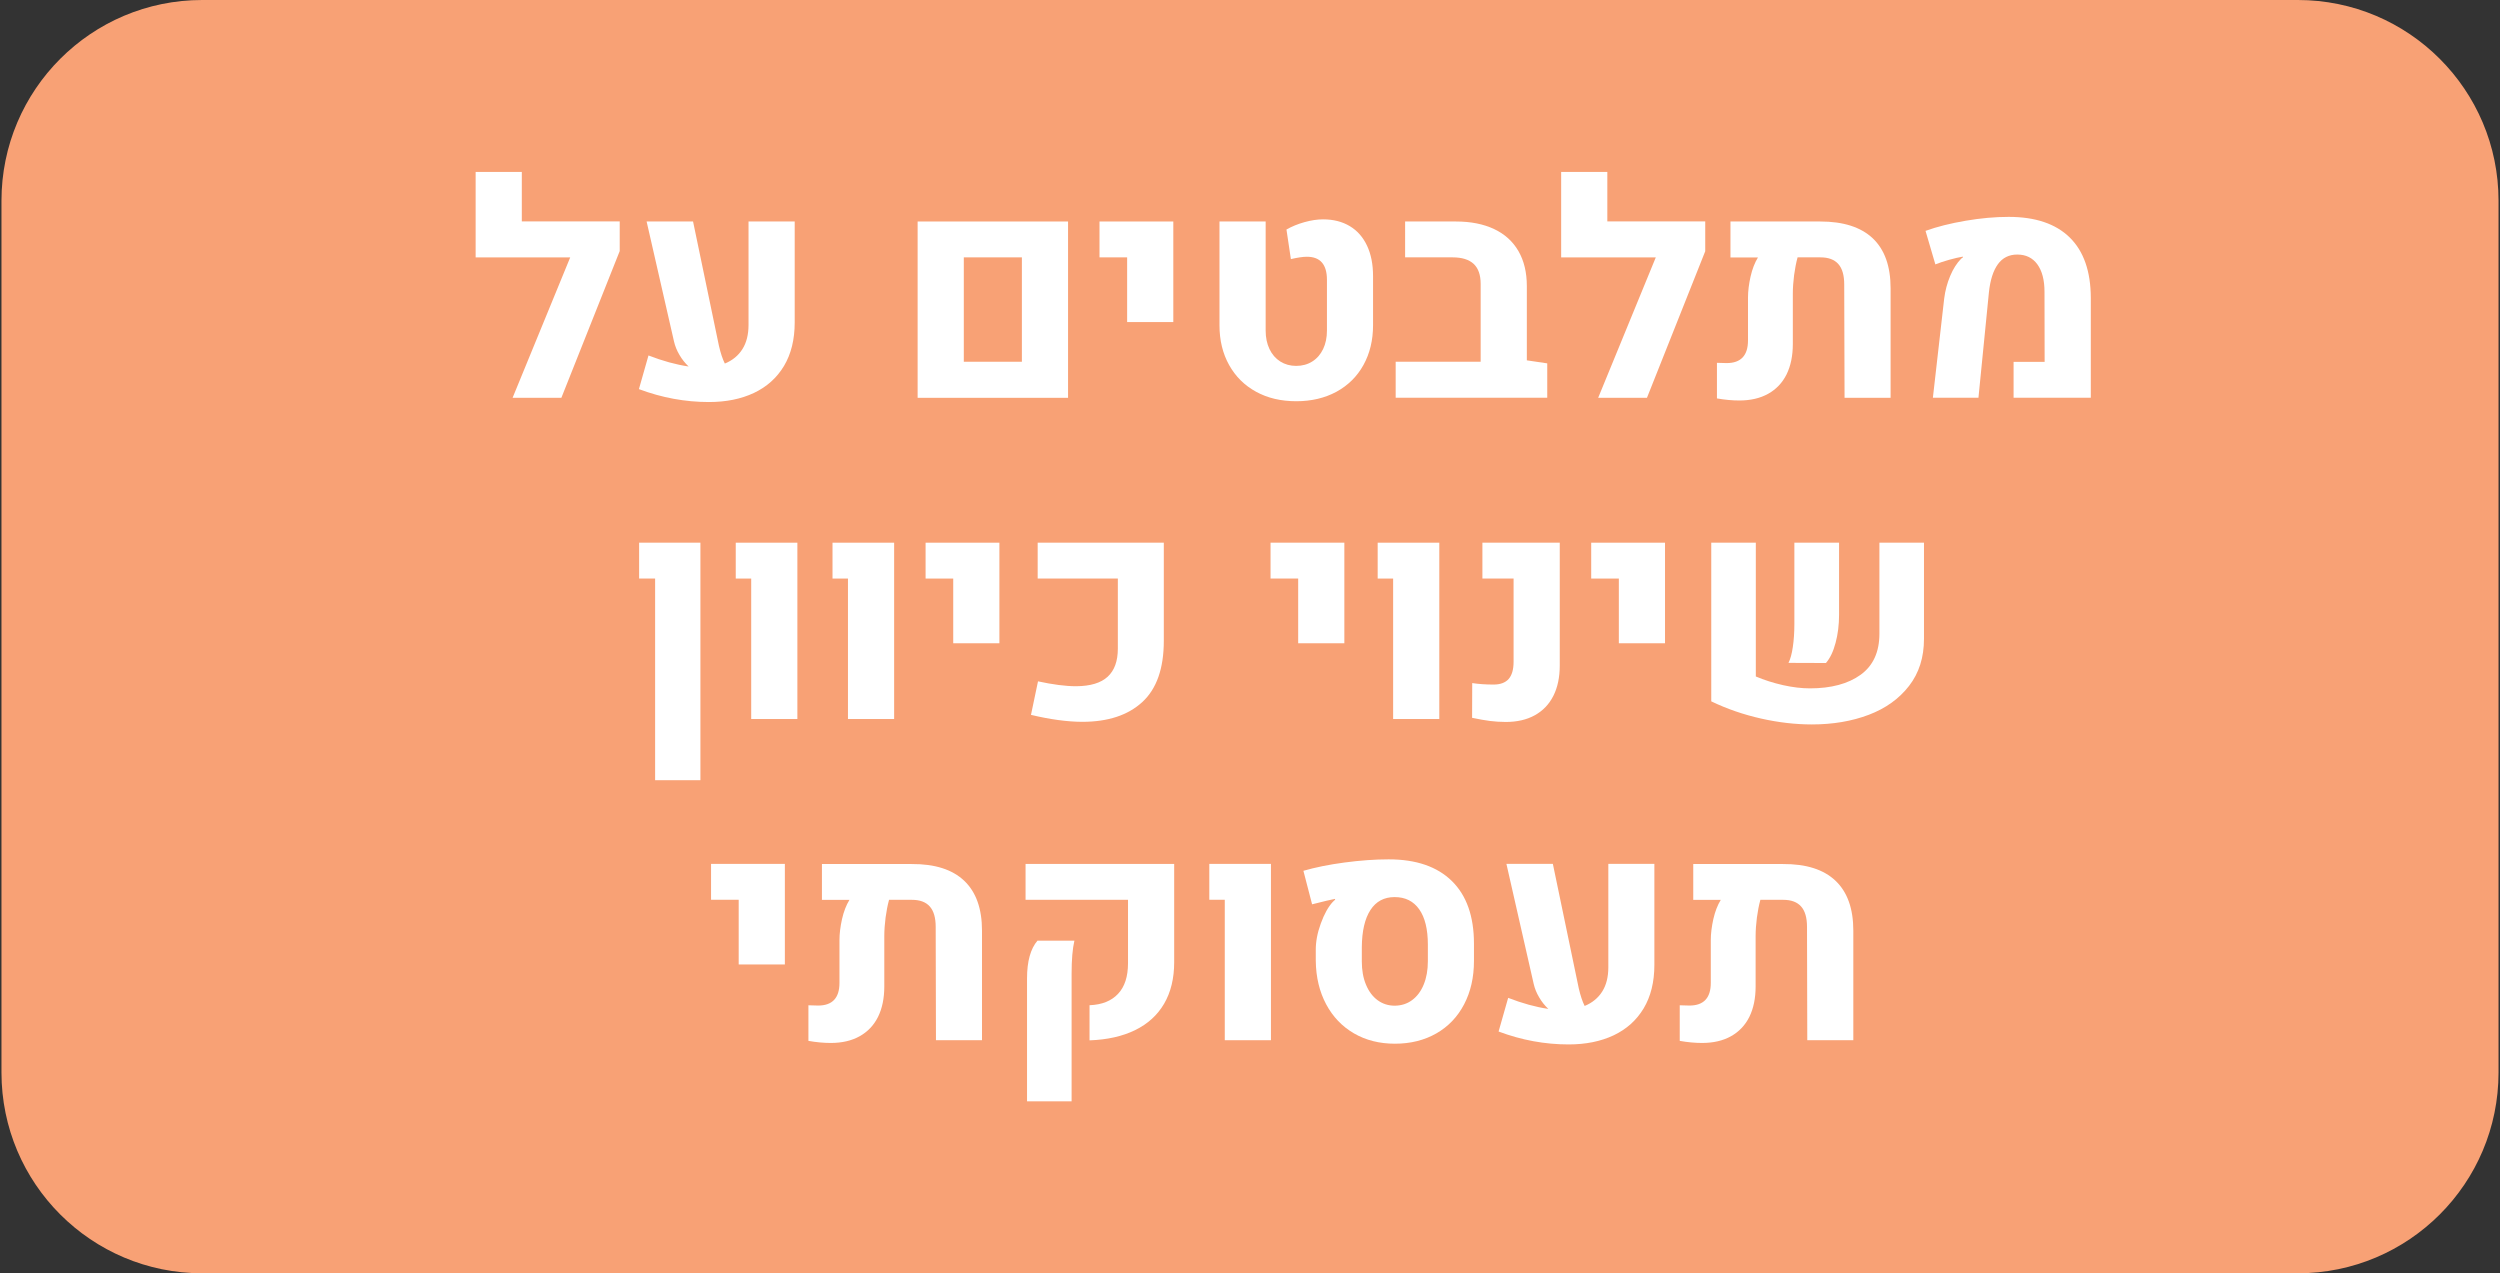 <?xml version="1.0" encoding="UTF-8"?>
<svg xmlns="http://www.w3.org/2000/svg" xmlns:xlink="http://www.w3.org/1999/xlink" version="1.1" id="Layer_1" x="0px" y="0px" viewBox="0 0 373.6 190.28" style="enable-background:new 0 0 373.6 190.28;" xml:space="preserve">
<rect x="0" y="0" width="373.6" height="190.28" fill="#333333" stroke="none"/>
<style type="text/css">
	.st0{fill:#F8A175;}
	.st1{fill:#FFFFFF;}
</style>
<g>
	<path class="st0" d="M343.38,190.28H30.22c-16.57,0-30-13.43-30-30V30c0-16.57,13.43-30,30-30h313.16c16.57,0,30,13.43,30,30   v130.28C373.38,176.85,359.95,190.28,343.38,190.28z"></path>
	<g>
		<g>
			<path class="st1" d="M92.61,37.52l-8.72,21.93H76.6l8.61-20.98H71.08V25.69h6.9v7.4h14.63V37.52z"></path>
			<path class="st1" d="M118.76,33.1v15.1c0,2.55-0.54,4.71-1.6,6.49c-1.07,1.78-2.57,3.12-4.49,4.03     c-1.93,0.91-4.17,1.36-6.73,1.36c-3.53,0-7.02-0.64-10.46-1.93l1.43-5.03c2.11,0.82,4.11,1.37,6,1.65     c-0.53-0.5-0.99-1.07-1.37-1.73c-0.39-0.65-0.66-1.33-0.82-2.03L96.63,33.1h6.94l3.87,18.59c0.25,1.08,0.54,1.96,0.88,2.64     c1.14-0.47,2.02-1.19,2.63-2.16c0.61-0.97,0.91-2.18,0.91-3.61V33.1H118.76z"></path>
			<path class="st1" d="M137.13,33.1h22.48v26.35h-22.48V33.1z M152.71,54.06v-15.6h-8.68v15.6H152.71z"></path>
			<path class="st1" d="M168.44,38.46h-4.13V33.1h11.03v15.03h-6.9V38.46z"></path>
			<path class="st1" d="M187.72,58.55c-1.74-0.95-3.08-2.28-4.04-4c-0.96-1.72-1.44-3.7-1.44-5.94V33.1h6.9v16.3     c0,1.04,0.19,1.96,0.57,2.76c0.38,0.8,0.92,1.42,1.61,1.86c0.7,0.44,1.49,0.66,2.38,0.66c0.91,0,1.71-0.22,2.41-0.66     c0.7-0.44,1.23-1.06,1.62-1.86c0.38-0.8,0.57-1.72,0.57-2.76v-7.58c0-2.3-1-3.45-2.99-3.45c-0.62,0-1.41,0.12-2.4,0.35     l-0.66-4.42c0.79-0.45,1.68-0.82,2.68-1.1s1.93-0.42,2.79-0.42c1.54,0,2.87,0.34,3.99,1.01c1.12,0.67,1.98,1.65,2.58,2.92     c0.6,1.27,0.9,2.79,0.9,4.55v7.34c0,2.24-0.48,4.22-1.43,5.94c-0.95,1.72-2.3,3.05-4.03,4c-1.74,0.94-3.74,1.42-6.01,1.42     S189.46,59.5,187.72,58.55z"></path>
			<path class="st1" d="M231.22,54.3v5.14h-22.65v-5.38h12.7V42.42c0-1.33-0.35-2.33-1.04-2.98c-0.7-0.65-1.75-0.98-3.15-0.98h-7.1     V33.1h7.58c2.23,0,4.13,0.38,5.72,1.13c1.59,0.75,2.8,1.85,3.64,3.3c0.83,1.44,1.25,3.18,1.25,5.22v11.1L231.22,54.3z"></path>
			<path class="st1" d="M254.84,37.52l-8.72,21.93h-7.29l8.61-20.98H233.3V25.69h6.9v7.4h14.63V37.52z"></path>
			<path class="st1" d="M279.87,35.62c1.77,1.68,2.66,4.16,2.66,7.46v16.37h-6.88L275.6,42.5c0-1.36-0.29-2.38-0.88-3.04     c-0.59-0.67-1.48-1-2.68-1h-3.41c-0.22,0.81-0.39,1.69-0.52,2.66c-0.12,0.97-0.19,1.88-0.19,2.75v7.54     c0,1.77-0.32,3.29-0.94,4.55c-0.63,1.26-1.55,2.22-2.75,2.89c-1.2,0.67-2.64,1-4.31,1c-1.03,0-2.14-0.1-3.34-0.31v-5.32     c0.64,0.03,1.13,0.04,1.45,0.04c2.12,0,3.19-1.13,3.19-3.38v-6.39c0-0.97,0.13-2.02,0.38-3.15c0.26-1.14,0.63-2.09,1.11-2.87     h-4.11V33.1h13.4C275.48,33.1,278.09,33.94,279.87,35.62z"></path>
			<path class="st1" d="M290.54,44.61c0.15-1.19,0.45-2.31,0.9-3.38s0.99-1.91,1.6-2.53c0.13-0.13,0.23-0.21,0.31-0.24l-0.02-0.11     c-0.56,0.09-1.24,0.25-2.04,0.47s-1.49,0.46-2.07,0.69l-1.47-5.01c1.71-0.62,3.71-1.12,5.98-1.51c2.27-0.39,4.42-0.58,6.44-0.58     c4,0,7.04,1.03,9.13,3.08c2.09,2.05,3.14,5.06,3.15,9.03v14.92h-11.54v-5.36h4.64l-0.02-10.48c0-1.76-0.36-3.12-1.07-4.1     c-0.71-0.97-1.71-1.46-3-1.46c-1.23,0-2.2,0.48-2.9,1.45s-1.15,2.38-1.34,4.24l-1.56,15.71h-6.81L290.54,44.61z"></path>
			<path class="st1" d="M97.91,86.46h-2.4V81.1h9.16v35.49h-6.77V86.46z"></path>
			<path class="st1" d="M112.26,86.46h-2.31V81.1h9.21v26.35h-6.9V86.46z"></path>
			<path class="st1" d="M126.72,86.46h-2.31V81.1h9.21v26.35h-6.9V86.46z"></path>
			<path class="st1" d="M142.45,86.46h-4.13V81.1h11.03v15.03h-6.9V86.46z"></path>
			<path class="st1" d="M154.07,106.83l1.05-5.01c2.21,0.48,4.11,0.73,5.69,0.73c2.14-0.01,3.71-0.49,4.72-1.42     c1.01-0.93,1.52-2.33,1.52-4.19V86.46h-11.98V81.1h18.85v14.66c0,4.13-1.07,7.18-3.21,9.15c-2.14,1.97-5.13,2.96-8.99,2.96     C159.51,107.86,156.96,107.52,154.07,106.83z"></path>
			<path class="st1" d="M194,86.46h-4.13V81.1h11.03v15.03H194V86.46z"></path>
			<path class="st1" d="M208.19,86.46h-2.31V81.1h9.21v26.35h-6.9V86.46z"></path>
			<path class="st1" d="M222.65,107.74c-0.75-0.1-1.63-0.25-2.66-0.47l0.02-5.19c0.98,0.15,2.04,0.22,3.19,0.22     c1.01,0,1.76-0.28,2.25-0.83c0.49-0.56,0.74-1.41,0.74-2.57V86.46h-4.66V81.1h11.56v18.35c0,1.77-0.32,3.29-0.96,4.55     c-0.64,1.26-1.56,2.22-2.77,2.89c-1.21,0.67-2.66,1-4.34,1C224.19,107.88,223.4,107.84,222.65,107.74z"></path>
			<path class="st1" d="M241.92,86.46h-4.13V81.1h11.03v15.03h-6.9V86.46z"></path>
			<path class="st1" d="M262.38,101.09c1.27,0.54,2.63,0.97,4.08,1.3c1.44,0.32,2.78,0.48,4.01,0.48c3.18,0,5.71-0.68,7.58-2.03     c1.87-1.35,2.81-3.4,2.81-6.14V81.1h6.66v14.37c0,2.77-0.74,5.11-2.23,7.03c-1.49,1.92-3.49,3.36-6.02,4.32     c-2.53,0.96-5.37,1.44-8.51,1.44c-2.45,0-4.98-0.29-7.59-0.88c-2.62-0.59-5.09-1.44-7.44-2.57V81.1h6.66V101.09z M267.92,96.69     c0.15-1.03,0.23-2.16,0.23-3.37V81.1h6.68v10.77c0,1.49-0.17,2.89-0.52,4.19c-0.34,1.3-0.82,2.3-1.44,3.02l-5.6-0.02     C267.55,98.51,267.77,97.72,267.92,96.69z"></path>
			<path class="st1" d="M110.39,134.46h-4.13v-5.36h11.03v15.03h-6.9V134.46z"></path>
			<path class="st1" d="M144.09,131.62c1.77,1.68,2.66,4.16,2.66,7.46v16.37h-6.88l-0.04-16.94c0-1.36-0.29-2.38-0.88-3.04     c-0.59-0.67-1.48-1-2.68-1h-3.41c-0.22,0.81-0.39,1.69-0.52,2.66c-0.12,0.97-0.19,1.88-0.19,2.75v7.54     c0,1.77-0.32,3.29-0.94,4.55c-0.63,1.26-1.55,2.22-2.75,2.89c-1.2,0.67-2.64,1-4.31,1c-1.03,0-2.14-0.1-3.34-0.31v-5.32     c0.64,0.03,1.13,0.04,1.45,0.04c2.12,0,3.19-1.13,3.19-3.38v-6.39c0-0.97,0.13-2.02,0.38-3.15c0.26-1.14,0.63-2.09,1.11-2.87     h-4.11v-5.36h13.4C139.71,129.1,142.32,129.94,144.09,131.62z"></path>
			<path class="st1" d="M162.82,150.22c1.85-0.07,3.27-0.64,4.26-1.7c1-1.06,1.49-2.59,1.49-4.58v-9.47h-15.31v-5.36h22.21v14.68     c0,2.42-0.5,4.48-1.5,6.2c-1,1.71-2.45,3.03-4.35,3.96c-1.9,0.92-4.16,1.43-6.8,1.52V150.22z M153.48,146.22     c0-2.55,0.52-4.43,1.56-5.65h5.52c-0.28,1.2-0.42,2.84-0.42,4.92v19.09h-6.66V146.22z"></path>
			<path class="st1" d="M183.03,134.46h-2.31v-5.36h9.21v26.35h-6.9V134.46z"></path>
			<path class="st1" d="M202.34,154.43c-1.77-1.03-3.16-2.48-4.16-4.35c-1-1.88-1.52-4.04-1.55-6.48V142     c-0.01-1.25,0.23-2.57,0.75-3.99c0.51-1.41,1.11-2.49,1.8-3.24c0.19-0.19,0.31-0.3,0.35-0.33l-0.04-0.11     c-0.54,0.1-1.68,0.37-3.41,0.81l-1.3-5.01c1.77-0.51,3.83-0.93,6.16-1.24c2.34-0.31,4.53-0.47,6.58-0.47     c4.1,0,7.25,1.08,9.45,3.24s3.3,5.28,3.3,9.37v2.57c0,2.45-0.49,4.61-1.47,6.48c-0.98,1.88-2.37,3.33-4.15,4.35     s-3.85,1.54-6.2,1.54C206.15,155.97,204.12,155.46,202.34,154.43z M211.02,149.46c0.75-0.55,1.33-1.33,1.74-2.33     s0.62-2.16,0.62-3.48v-2.48c0-2.3-0.43-4.06-1.29-5.28c-0.86-1.22-2.08-1.83-3.68-1.83c-1.57,0-2.77,0.64-3.61,1.93     c-0.84,1.29-1.27,3.14-1.29,5.56v2.11c0,1.32,0.2,2.48,0.62,3.48c0.41,1,0.99,1.78,1.74,2.33c0.75,0.55,1.6,0.82,2.57,0.82     C209.41,150.28,210.28,150.01,211.02,149.46z"></path>
			<path class="st1" d="M247.23,129.1v15.1c0,2.55-0.54,4.71-1.6,6.49c-1.07,1.78-2.57,3.12-4.49,4.03     c-1.93,0.91-4.17,1.36-6.73,1.36c-3.53,0-7.02-0.64-10.46-1.93l1.43-5.03c2.11,0.82,4.11,1.37,6,1.65     c-0.53-0.5-0.99-1.07-1.37-1.73c-0.39-0.65-0.66-1.33-0.82-2.03l-4.07-17.91h6.94l3.87,18.59c0.25,1.08,0.54,1.96,0.88,2.64     c1.14-0.47,2.02-1.19,2.63-2.16c0.61-0.97,0.91-2.18,0.91-3.61V129.1H247.23z"></path>
			<path class="st1" d="M274.3,131.62c1.77,1.68,2.66,4.16,2.66,7.46v16.37h-6.88l-0.04-16.94c0-1.36-0.29-2.38-0.88-3.04     c-0.59-0.67-1.48-1-2.68-1h-3.41c-0.22,0.81-0.39,1.69-0.52,2.66c-0.12,0.97-0.19,1.88-0.19,2.75v7.54     c0,1.77-0.32,3.29-0.94,4.55c-0.63,1.26-1.55,2.22-2.75,2.89c-1.2,0.67-2.64,1-4.31,1c-1.03,0-2.14-0.1-3.34-0.31v-5.32     c0.64,0.03,1.13,0.04,1.45,0.04c2.12,0,3.19-1.13,3.19-3.38v-6.39c0-0.97,0.13-2.02,0.38-3.15c0.26-1.14,0.63-2.09,1.11-2.87     h-4.11v-5.36h13.4C269.92,129.1,272.53,129.94,274.3,131.62z"></path>
		</g>
	</g>
</g>
</svg>
